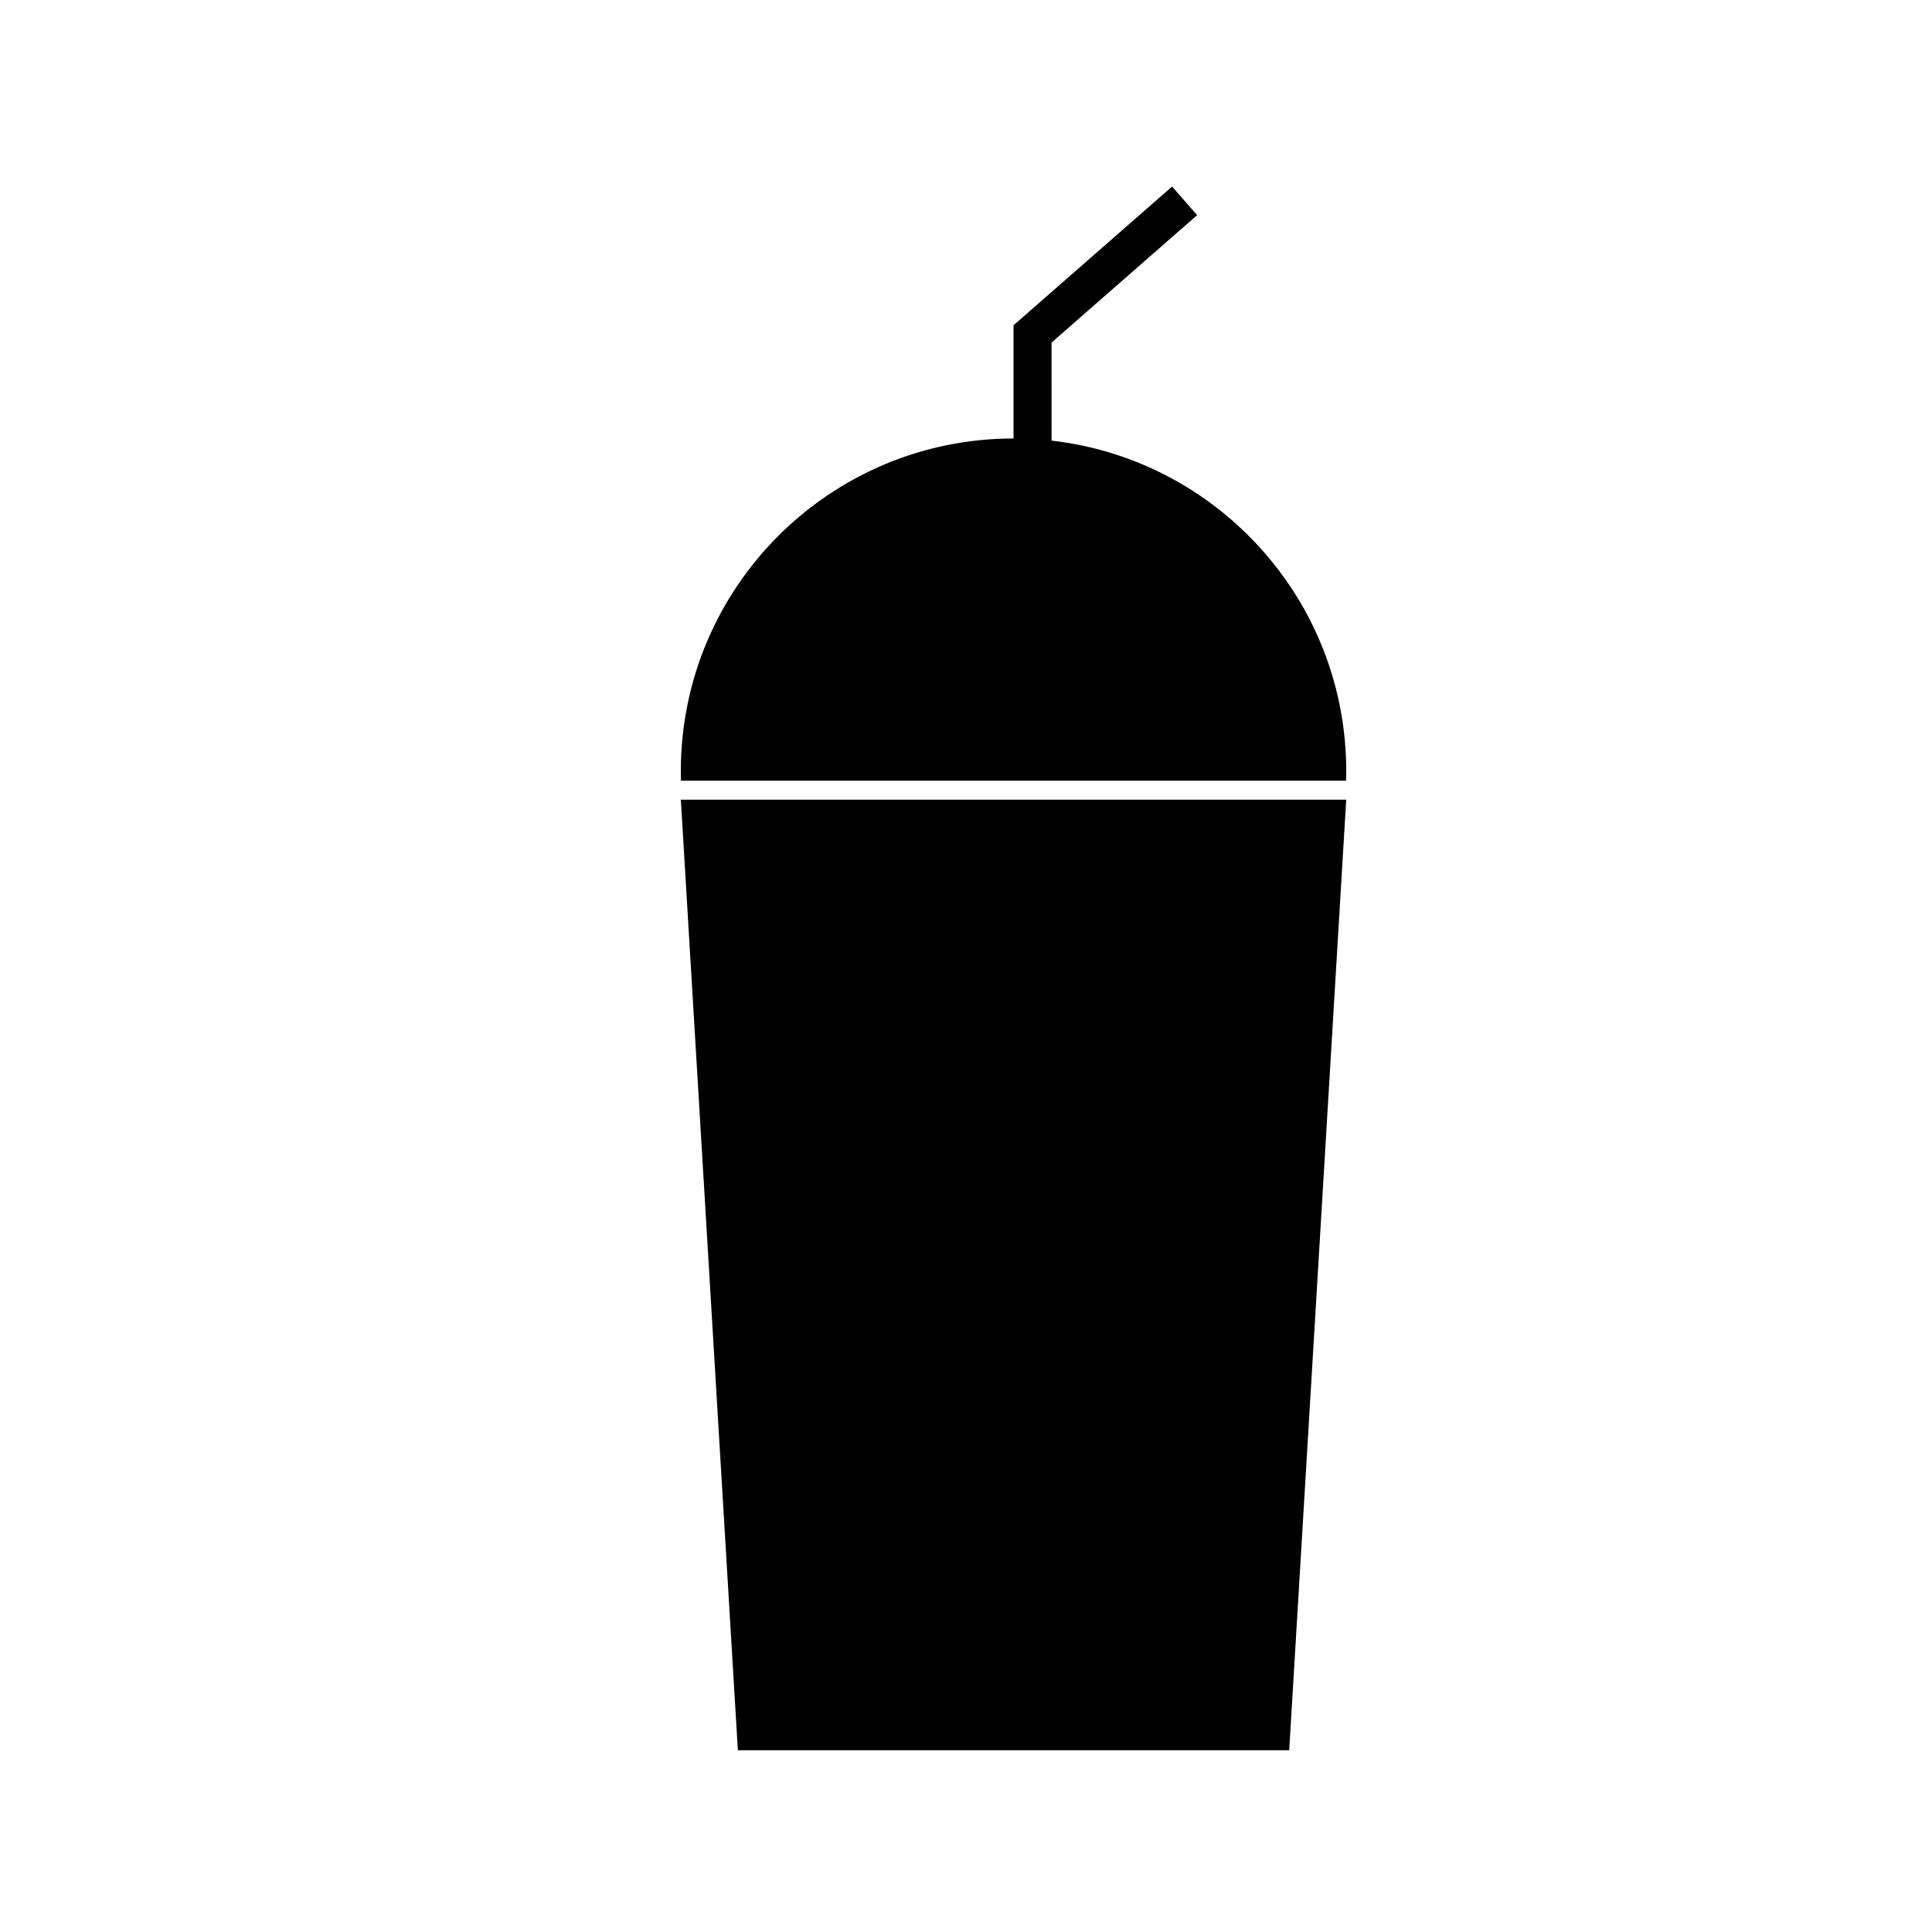 <?xml version="1.0" encoding="UTF-8"?>
<!-- Uploaded to: SVG Repo, www.svgrepo.com, Generator: SVG Repo Mixer Tools -->
<svg fill="#000000" width="800px" height="800px" version="1.1" viewBox="144 144 512 512" xmlns="http://www.w3.org/2000/svg">
 <path d="m422.67 234.78 38.582-33.762-6.637-7.582-42.023 36.77v29.996c-48.691 0-88.168 39.477-88.168 88.168 0 0.844 0.012 1.684 0.035 2.519h176.27c0.023-0.836 0.035-1.676 0.035-2.519 0-45.285-34.145-82.598-78.09-87.598zm78.09 121.15h-176.33l15.113 251.9h146.11z" fill-rule="evenodd"/>
</svg>
